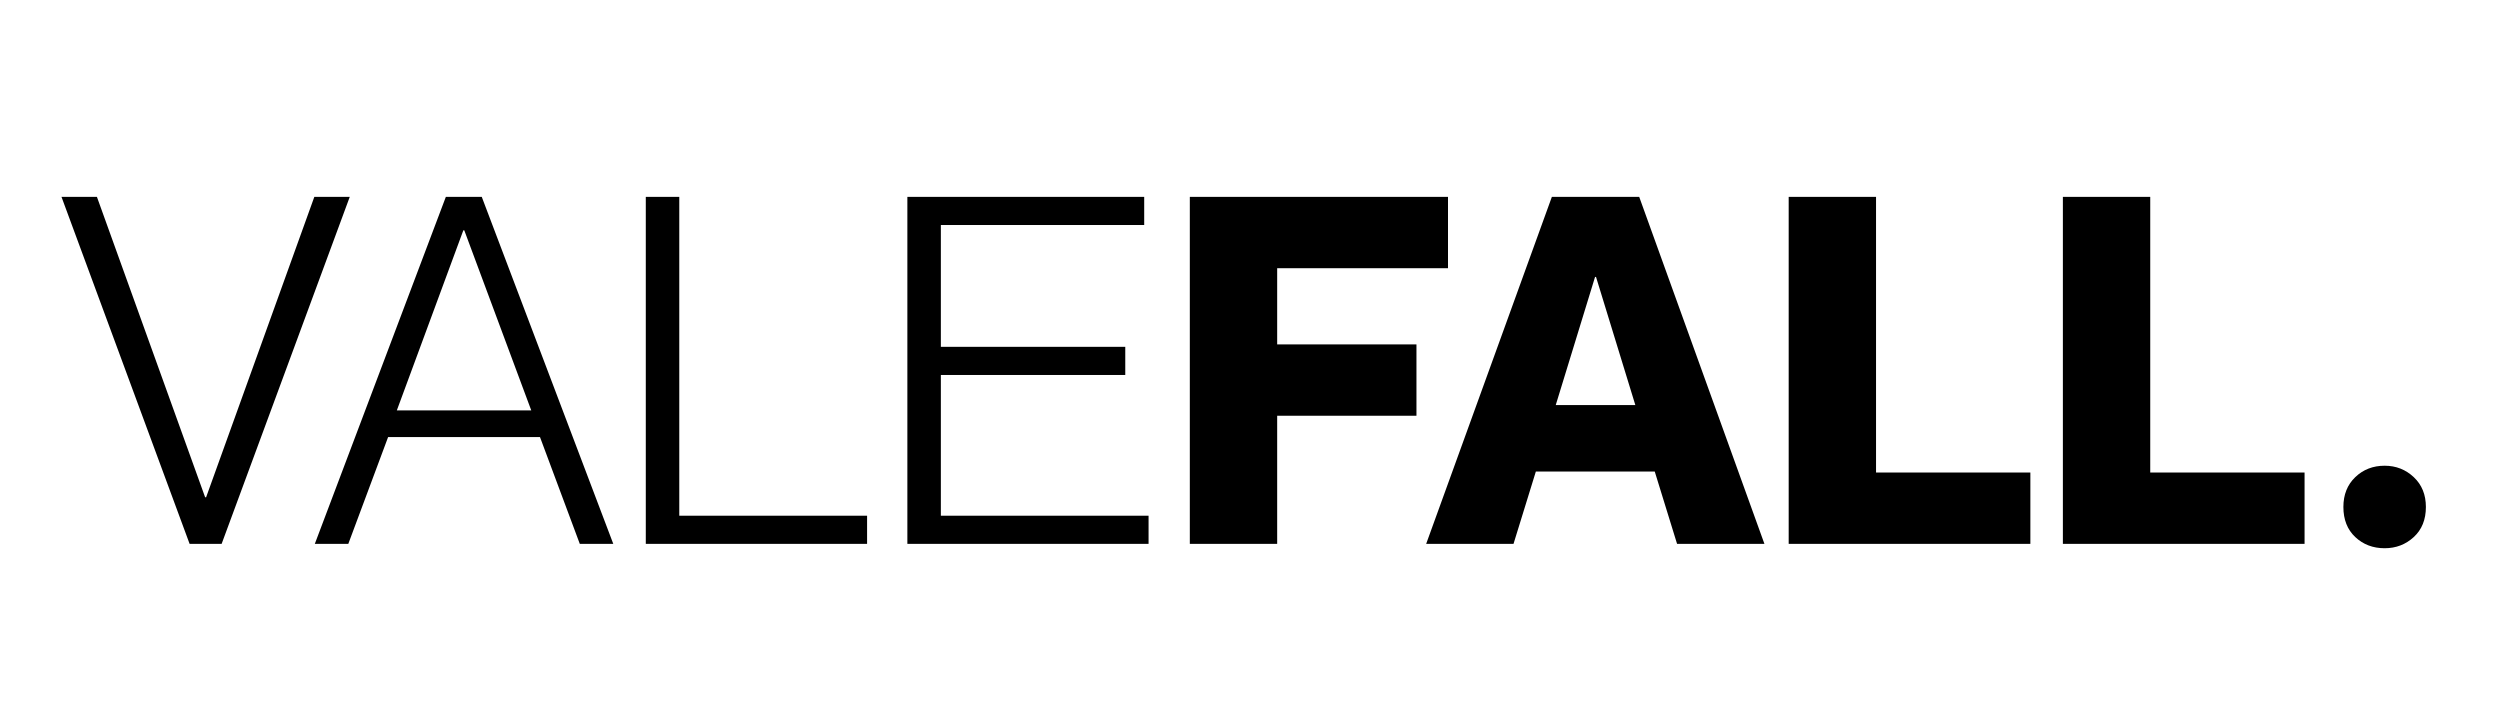 <svg version="1.0" preserveAspectRatio="xMidYMid meet" height="2000" viewBox="0 0 5175 1500" zoomAndPan="magnify" width="6900" xmlns:xlink="http://www.w3.org/1999/xlink" xmlns="http://www.w3.org/2000/svg"><defs><g></g></defs><rect fill-opacity="1" height="1800" y="-150" fill="#ffffff" width="6210" x="-517.5"></rect><rect fill-opacity="1" height="1800" y="-150" fill="#ffffff" width="6210" x="-517.5"></rect><g fill-opacity="1" fill="#000000"><g transform="translate(121.251, 1125.792)"><g><path d="M 271.234 0 L 6.031 -718.266 L 79.359 -718.266 L 303.375 -96.438 L 305.391 -96.438 L 529.406 -718.266 L 602.75 -718.266 L 337.531 0 Z M 271.234 0"></path></g></g></g><g fill-opacity="1" fill="#000000"><g transform="translate(645.641, 1125.792)"><g><path d="M 6.031 0 L 277.266 -718.266 L 351.609 -718.266 L 623.844 0 L 554.531 0 L 472.156 -221 L 157.719 -221 L 75.344 0 Z M 175.797 -276.266 L 454.062 -276.266 L 315.438 -648.953 L 313.422 -648.953 Z M 175.797 -276.266"></path></g></g></g><g fill-opacity="1" fill="#000000"><g transform="translate(1275.511, 1125.792)"><g><path d="M 61.281 0 L 61.281 -718.266 L 130.594 -718.266 L 130.594 -58.266 L 519.359 -58.266 L 519.359 0 Z M 61.281 0"></path></g></g></g><g fill-opacity="1" fill="#000000"><g transform="translate(1816.979, 1125.792)"><g><path d="M 61.281 0 L 61.281 -718.266 L 551.516 -718.266 L 551.516 -660.016 L 130.594 -660.016 L 130.594 -407.859 L 512.328 -407.859 L 512.328 -349.594 L 130.594 -349.594 L 130.594 -58.266 L 560.547 -58.266 L 560.547 0 Z M 61.281 0"></path></g></g></g><g fill-opacity="1" fill="#000000"><g transform="translate(2413.708, 1125.792)"><g><path d="M 49.219 0 L 49.219 -718.266 L 583.656 -718.266 L 583.656 -570.594 L 230.047 -570.594 L 230.047 -412.875 L 518.359 -412.875 L 518.359 -265.203 L 230.047 -265.203 L 230.047 0 Z M 49.219 0"></path></g></g></g><g fill-opacity="1" fill="#000000"><g transform="translate(2953.166, 1125.792)"><g><path d="M -1 0 L 259.188 -718.266 L 440 -718.266 L 699.188 0 L 518.359 0 L 472.156 -149.688 L 226.031 -149.688 L 179.812 0 Z M 267.219 -287.312 L 431.969 -287.312 L 350.594 -552.516 L 348.594 -552.516 Z M 267.219 -287.312"></path></g></g></g><g fill-opacity="1" fill="#000000"><g transform="translate(3653.357, 1125.792)"><g><path d="M 49.219 0 L 49.219 -718.266 L 230.047 -718.266 L 230.047 -147.672 L 549.5 -147.672 L 549.5 0 Z M 49.219 0"></path></g></g></g><g fill-opacity="1" fill="#000000"><g transform="translate(4220.944, 1125.792)"><g><path d="M 49.219 0 L 49.219 -718.266 L 230.047 -718.266 L 230.047 -147.672 L 549.5 -147.672 L 549.5 0 Z M 49.219 0"></path></g></g></g><g fill-opacity="1" fill="#000000"><g transform="translate(4818.668, 1125.792)"><g><path d="M 117.531 9.047 C 93.426 9.047 73.164 1.344 56.75 -14.062 C 40.344 -29.469 32.141 -50.227 32.141 -76.344 C 32.141 -101.789 40.344 -122.383 56.75 -138.125 C 73.164 -153.863 93.426 -161.734 117.531 -161.734 C 140.977 -161.734 161.07 -153.863 177.812 -138.125 C 194.551 -122.383 202.922 -101.789 202.922 -76.344 C 202.922 -50.227 194.551 -29.469 177.812 -14.062 C 161.07 1.344 140.977 9.047 117.531 9.047 Z M 117.531 9.047"></path></g></g></g></svg>